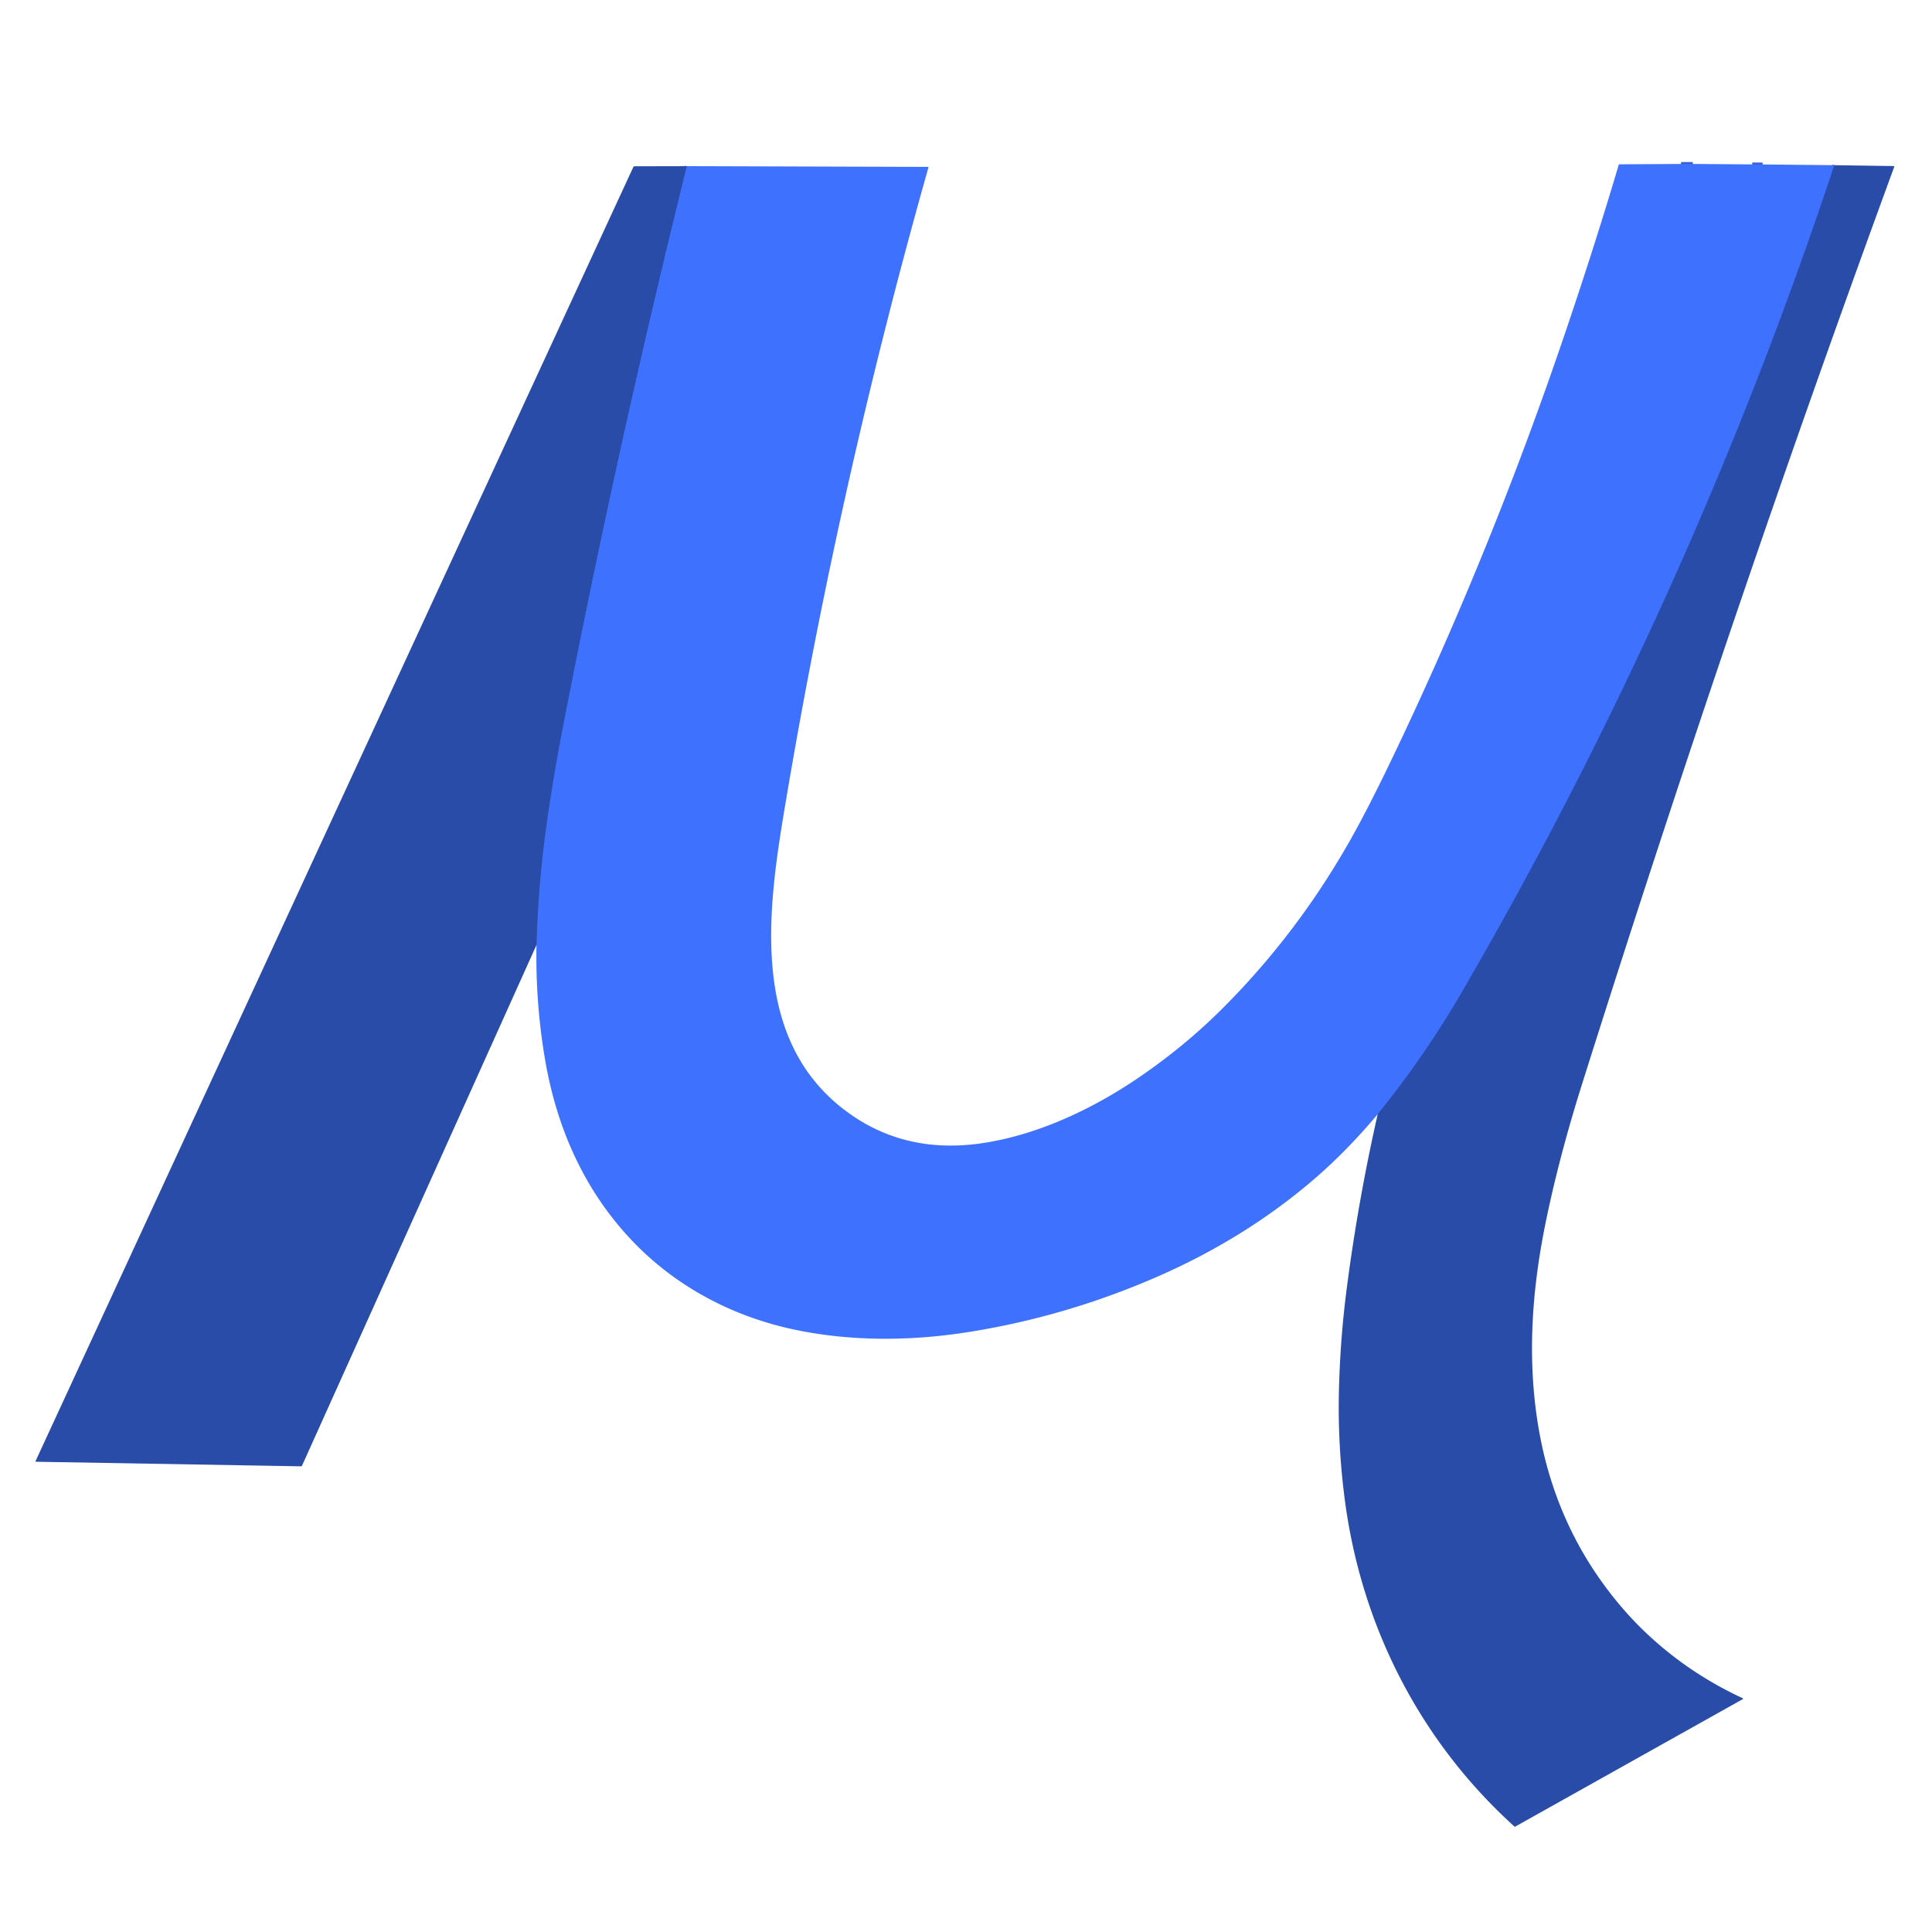 <?xml version="1.0" encoding="UTF-8" standalone="no"?>
<!DOCTYPE svg PUBLIC "-//W3C//DTD SVG 1.1//EN" "http://www.w3.org/Graphics/SVG/1.1/DTD/svg11.dtd">
<svg xmlns="http://www.w3.org/2000/svg" version="1.1" viewBox="0.00 0.00 1024.00 1024.00">
<g stroke-width="2.00" fill="none" stroke-linecap="butt">
<path stroke="#355fd4" vector-effect="non-scaling-stroke" d="
  M 890.99 86.90
  L 897.22 86.90"
/>
<path stroke="#355fd4" vector-effect="non-scaling-stroke" d="
  M 928.74 87.13
  L 934.22 87.17"
/>
<path stroke="#355fd4" vector-effect="non-scaling-stroke" d="
  M 972.24 87.55
  Q 896.27 316.74 775.12 525.36
  Q 755.15 559.76 730.21 590.55"
/>
<path stroke="#355fd4" vector-effect="non-scaling-stroke" d="
  M 284.35 500.86
  Q 285.23 468.08 289.90 435.37
  Q 293.49 410.24 298.33 385.32
  Q 327.30 235.98 364.00 88.07"
/>
</g>
<path fill="#3f71ff" d="
  M 890.99 86.90
  L 897.22 86.90
  L 928.74 87.13
  L 934.22 87.17
  L 972.24 87.55
  Q 896.27 316.74 775.12 525.36
  Q 755.15 559.76 730.21 590.55
  Q 713.03 611.03 694.60 626.60
  Q 659.24 656.49 614.47 676.20
  Q 565.84 697.61 513.77 705.94
  C 483.53 710.77 452.14 711.11 422.08 704.94
  C 388.89 698.13 358.55 682.20 335.31 657.89
  C 309.75 631.15 295.11 597.98 288.91 561.70
  Q 283.77 531.67 284.35 500.86
  Q 285.23 468.08 289.90 435.37
  Q 293.49 410.24 298.33 385.32
  Q 327.30 235.98 364.00 88.07
  L 491.83 88.47
  A 0.26 0.26 0.0 0 1 492.08 88.80
  Q 445.24 254.38 416.61 424.08
  C 407.55 477.82 396.38 547.70 446.02 587.05
  Q 477.80 612.23 520.53 605.92
  C 549.49 601.64 578.13 588.21 601.96 572.20
  Q 627.08 555.31 647.85 534.59
  Q 690.64 491.87 719.95 437.48
  Q 728.16 422.25 738.54 400.54
  Q 790.94 290.92 830.60 173.37
  Q 846.20 127.14 857.89 87.57
  Q 858.03 87.09 858.53 87.09
  L 890.99 86.90
  Z"
/>
<path fill="#2a4ca9" d="
  M 897.22 86.90
  L 890.99 86.90
  L 897.22 86.90
  Z"
/>
<path fill="#2a4ca9" d="
  M 934.22 87.17
  L 928.74 87.13
  L 934.22 87.17
  Z"
/>
<path fill="#2a4ca9" d="
  M 730.21 590.55
  Q 755.15 559.76 775.12 525.36
  Q 896.27 316.74 972.24 87.55
  L 1003.63 88.01
  Q 1004.13 88.01 1003.96 88.49
  Q 917.63 323.92 838.75 573.86
  Q 825.74 615.09 818.64 650.95
  C 811.55 686.81 809.44 722.96 815.76 758.51
  Q 825.23 811.76 859.53 851.87
  C 877.06 872.38 899.27 888.85 923.76 900.13
  A 0.23 0.23 0.0 0 1 923.78 900.54
  L 803.00 968.19
  A 0.20 0.20 0.0 0 1 802.76 968.17
  C 752.60 922.84 721.43 861.68 712.72 794.54
  Q 709.03 766.08 709.64 738.00
  Q 710.25 710.15 713.85 682.51
  Q 719.87 636.17 730.21 590.55
  Z"
/>
<path fill="#2a4ca9" d="
  M 364.00 88.07
  Q 327.30 235.98 298.33 385.32
  Q 293.49 410.24 289.90 435.37
  Q 285.23 468.08 284.35 500.86
  L 160.11 776.77
  Q 159.92 777.19 159.46 777.18
  L 19.04 774.75
  A 0.23 0.23 0.0 0 1 18.84 774.42
  L 335.63 88.62
  Q 335.85 88.13 336.39 88.13
  L 364.00 88.07
  Z"
/>
</svg>
